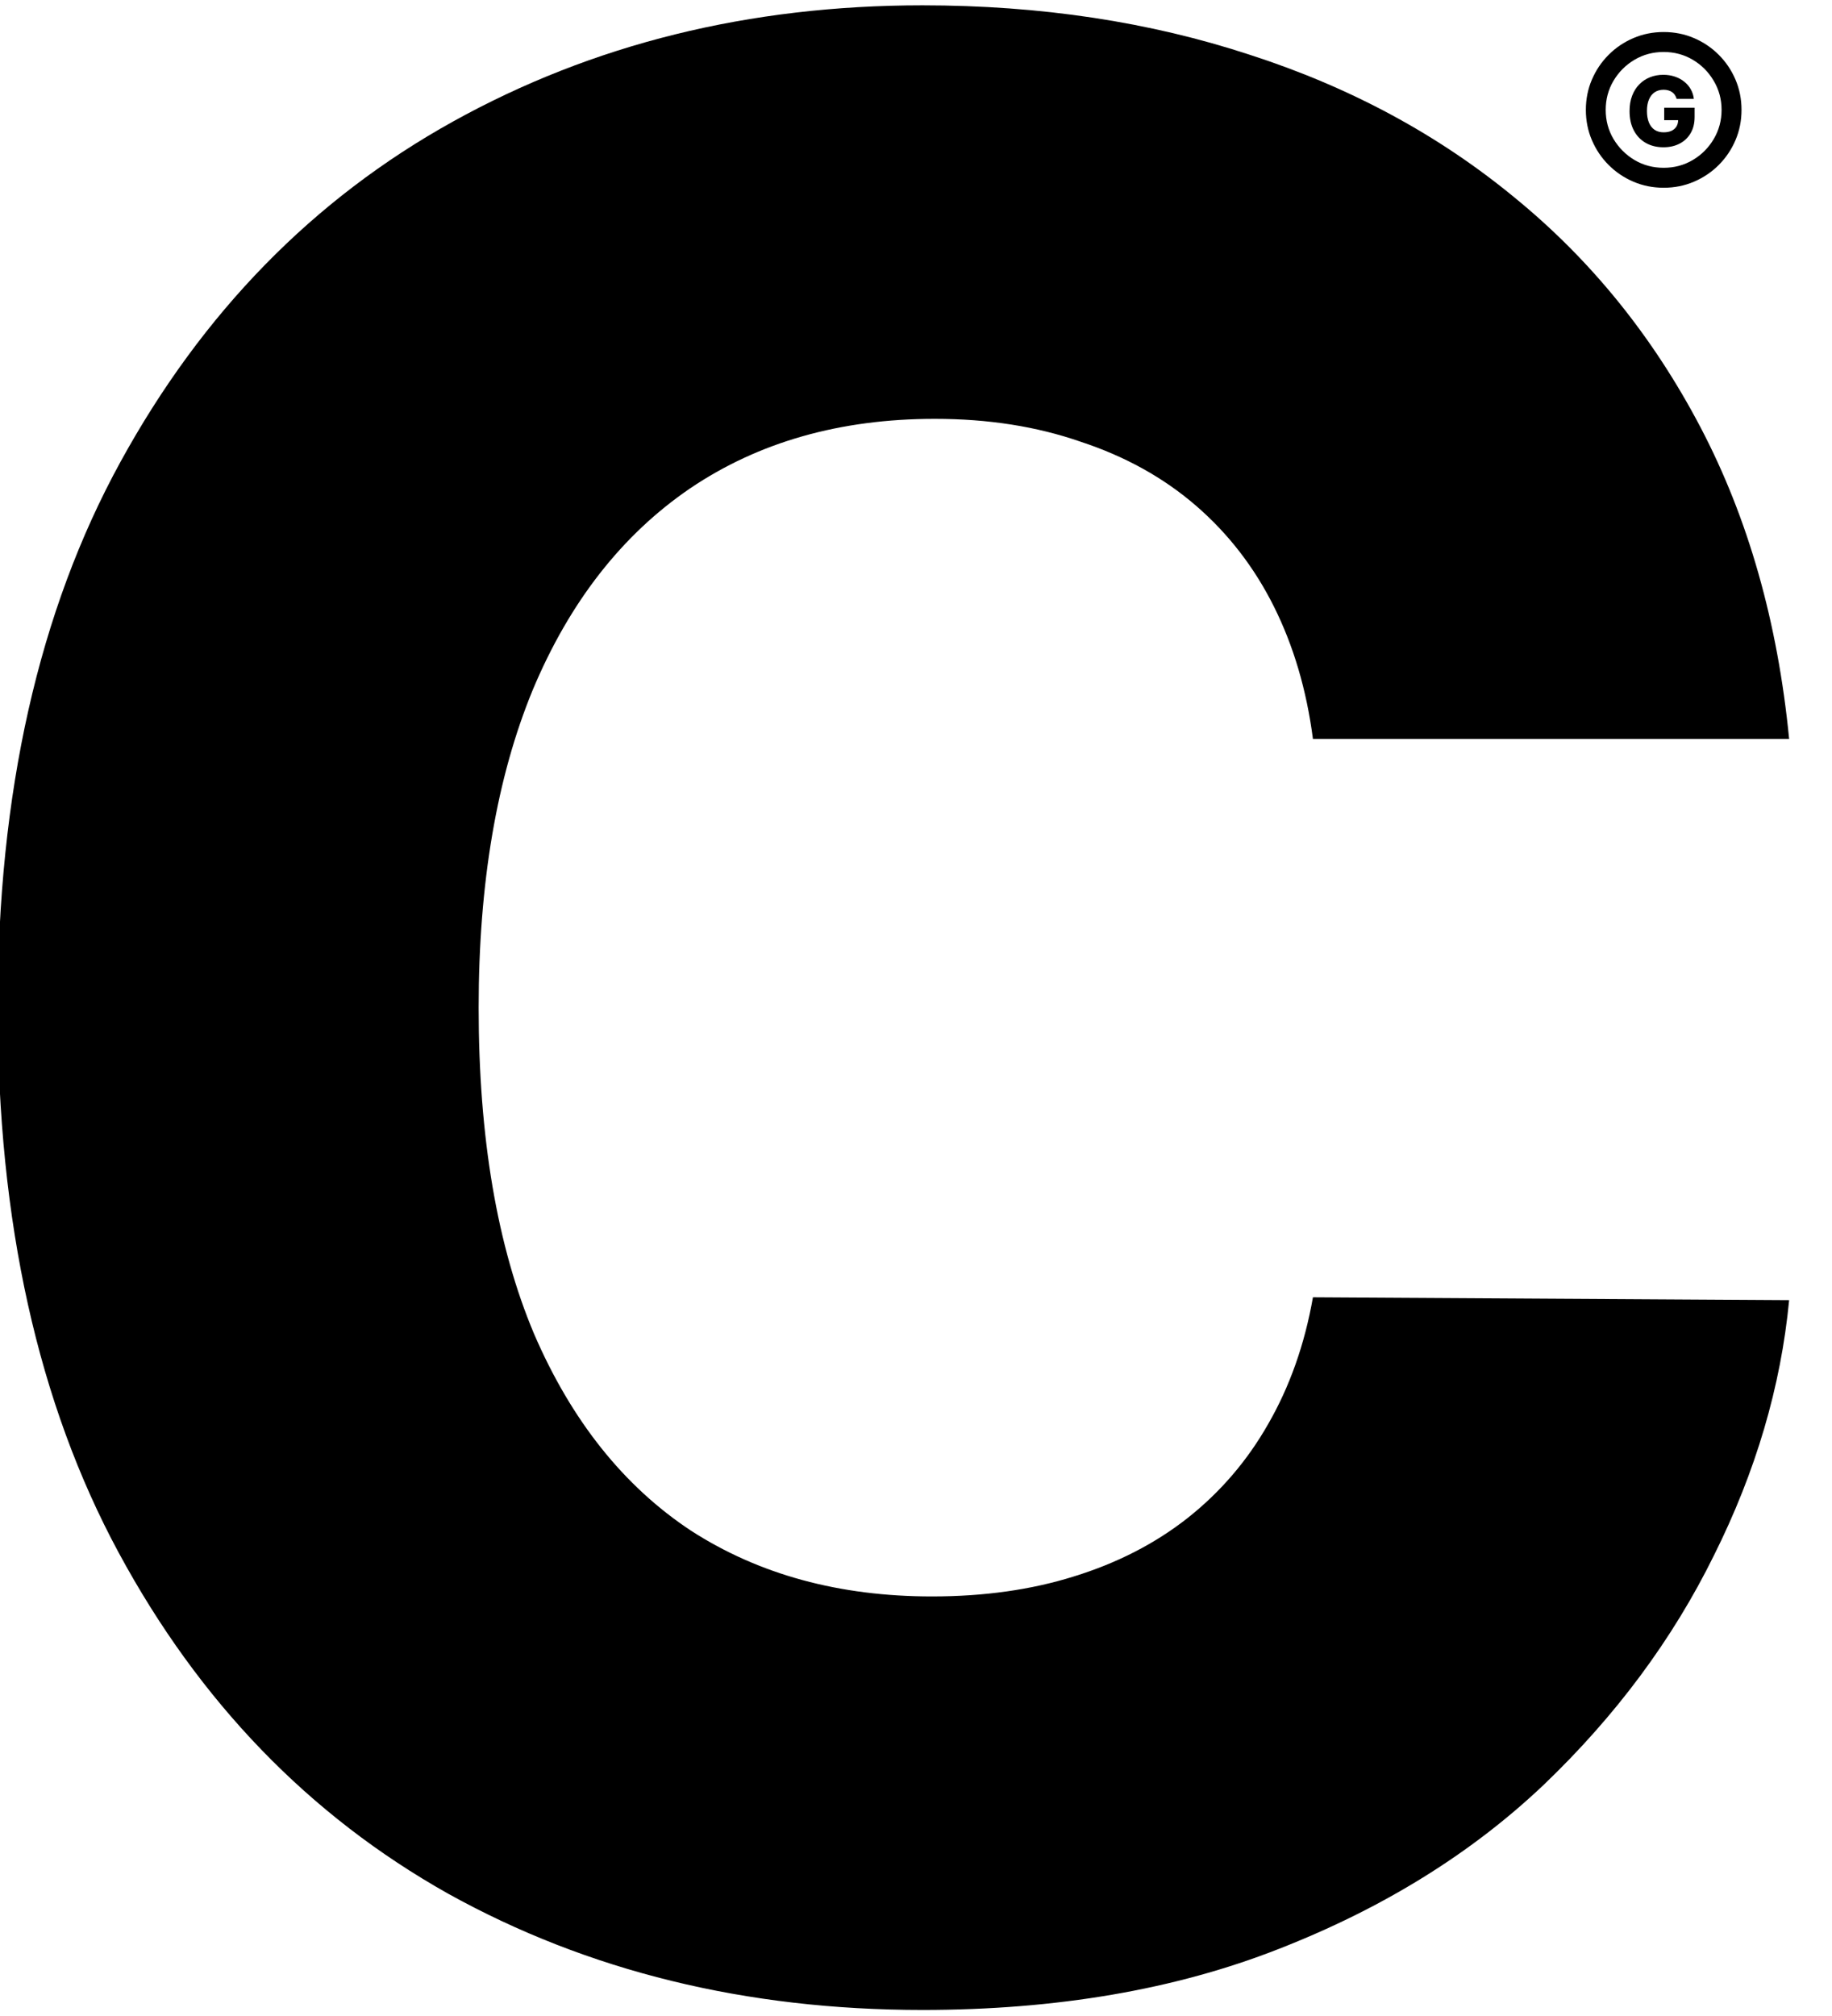 <svg width="280" height="308" viewBox="0 0 280 308" fill="none" xmlns="http://www.w3.org/2000/svg">
<g clip-path="url(#clip0_12627_36086)">
<path d="M273.449 112.897H200.668C199.698 105.425 197.709 98.681 194.7 92.664C191.692 86.647 187.713 81.504 182.764 77.235C177.815 72.965 171.944 69.714 165.152 67.482C158.456 65.153 151.032 63.989 142.881 63.989C128.422 63.989 115.952 67.531 105.471 74.615C95.088 81.698 87.082 91.936 81.454 105.328C75.922 118.719 73.157 134.925 73.157 153.945C73.157 173.742 75.971 190.336 81.599 203.727C87.325 217.022 95.331 227.066 105.617 233.858C116 240.554 128.276 243.902 142.444 243.902C150.401 243.902 157.631 242.883 164.133 240.845C170.731 238.807 176.505 235.848 181.454 231.966C186.5 227.987 190.625 223.184 193.827 217.556C197.126 211.83 199.407 205.377 200.668 198.196L273.449 198.633C272.187 211.83 268.354 224.834 261.95 237.643C255.642 250.452 246.957 262.146 235.894 272.723C224.832 283.204 211.343 291.549 195.428 297.76C179.611 303.97 161.464 307.076 140.988 307.076C114.011 307.076 89.848 301.156 68.499 289.317C47.247 277.381 30.459 260.011 18.135 237.206C5.811 214.402 -0.352 186.648 -0.352 153.945C-0.352 121.146 5.908 93.343 18.426 70.539C30.944 47.734 47.878 30.412 69.227 18.573C90.576 6.734 114.496 0.815 140.988 0.815C159.038 0.815 175.729 3.338 191.061 8.384C206.394 13.333 219.882 20.611 231.527 30.218C243.172 39.728 252.634 51.422 259.912 65.299C267.19 79.175 271.702 95.042 273.449 112.897Z" fill="black"/>
<path d="M254.276 28.684C252.63 28.684 251.089 28.377 249.652 27.762C248.214 27.148 246.951 26.295 245.86 25.205C244.77 24.114 243.917 22.851 243.303 21.413C242.688 19.976 242.381 18.435 242.381 16.789C242.381 15.144 242.688 13.602 243.303 12.165C243.917 10.728 244.77 9.464 245.86 8.373C246.951 7.283 248.214 6.43 249.652 5.816C251.089 5.201 252.63 4.894 254.276 4.894C255.921 4.894 257.463 5.201 258.9 5.816C260.337 6.43 261.601 7.283 262.692 8.373C263.782 9.464 264.634 10.728 265.249 12.165C265.864 13.602 266.171 15.144 266.171 16.789C266.171 18.435 265.864 19.976 265.249 21.413C264.634 22.851 263.782 24.114 262.692 25.205C261.601 26.295 260.337 27.148 258.9 27.762C257.463 28.377 255.921 28.684 254.276 28.684ZM254.276 25.636C255.902 25.636 257.383 25.239 258.722 24.447C260.06 23.654 261.125 22.588 261.918 21.25C262.721 19.902 263.123 18.415 263.123 16.789C263.123 15.163 262.721 13.681 261.918 12.343C261.125 10.995 260.06 9.925 258.722 9.132C257.383 8.339 255.902 7.942 254.276 7.942C252.64 7.942 251.153 8.339 249.815 9.132C248.477 9.925 247.407 10.995 246.604 12.343C245.811 13.681 245.414 15.163 245.414 16.789C245.414 18.415 245.811 19.897 246.604 21.235C247.407 22.573 248.477 23.644 249.815 24.447C251.153 25.239 252.64 25.636 254.276 25.636Z" fill="black"/>
<path d="M256.248 15.095C256.188 14.874 256.1 14.68 255.984 14.511C255.869 14.339 255.727 14.194 255.558 14.074C255.39 13.955 255.197 13.866 254.979 13.806C254.762 13.743 254.523 13.711 254.263 13.711C253.741 13.711 253.288 13.837 252.906 14.09C252.527 14.343 252.234 14.711 252.027 15.195C251.82 15.676 251.716 16.26 251.716 16.948C251.716 17.639 251.816 18.228 252.016 18.716C252.216 19.204 252.506 19.576 252.885 19.832C253.264 20.088 253.723 20.216 254.263 20.216C254.741 20.216 255.144 20.139 255.474 19.984C255.807 19.826 256.06 19.604 256.232 19.316C256.404 19.028 256.49 18.69 256.49 18.3L256.974 18.358H254.353V16.458H259V17.884C259 18.849 258.795 19.676 258.384 20.363C257.977 21.051 257.416 21.579 256.7 21.947C255.988 22.316 255.169 22.5 254.242 22.5C253.214 22.5 252.311 22.277 251.532 21.832C250.753 21.386 250.146 20.751 249.711 19.927C249.276 19.099 249.059 18.116 249.059 16.979C249.059 16.095 249.19 15.311 249.453 14.627C249.716 13.939 250.083 13.357 250.553 12.88C251.027 12.402 251.574 12.041 252.195 11.796C252.82 11.55 253.492 11.427 254.211 11.427C254.835 11.427 255.416 11.517 255.953 11.695C256.493 11.874 256.97 12.127 257.384 12.453C257.802 12.78 258.14 13.167 258.4 13.616C258.66 14.066 258.821 14.558 258.884 15.095H256.248Z" fill="black"/>
</g>
<defs>
<clipPath id="clip0_12627_36086">
<rect width="280" height="308" fill="white"/>
</clipPath>
</defs>
</svg>

